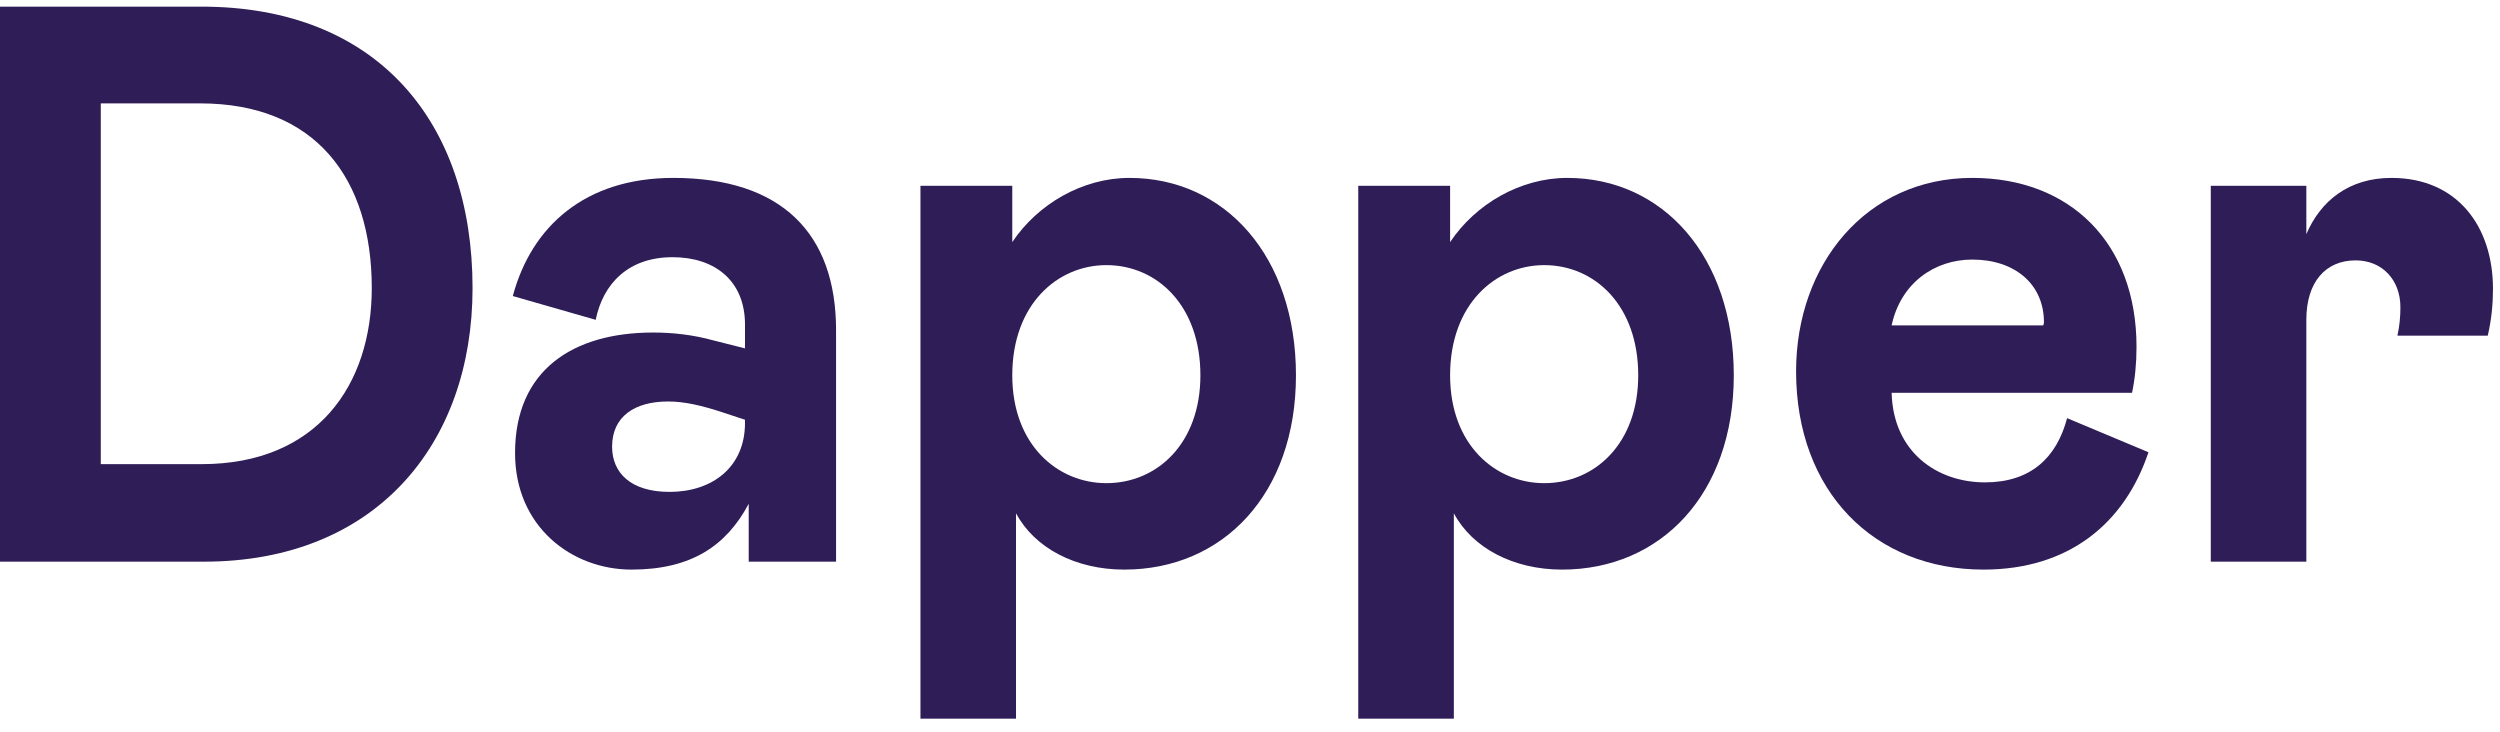 <svg width="99" height="29" viewBox="0 0 99 29" fill="none" xmlns="http://www.w3.org/2000/svg">
<path fill-rule="evenodd" clip-rule="evenodd" d="M87.547 7.359H91.331V9.274C91.892 7.956 93.016 7.045 94.701 7.045C97.303 7.045 98.722 8.96 98.722 11.441C98.722 12.037 98.662 12.665 98.515 13.293H94.938C95.026 12.885 95.056 12.54 95.056 12.163C95.056 11.095 94.346 10.311 93.282 10.311C92.1 10.311 91.331 11.158 91.331 12.665V22.242H87.547V7.359Z" fill="#2F1D58"/>
<path fill-rule="evenodd" clip-rule="evenodd" d="M78.605 19.102C80.408 19.102 81.443 18.129 81.857 16.559L85.079 17.909C84.133 20.735 81.916 22.556 78.546 22.556C74.229 22.556 71.125 19.479 71.125 14.706C71.125 10.467 73.904 7.045 78.102 7.045C81.975 7.045 84.606 9.62 84.606 13.733C84.606 14.392 84.547 14.989 84.429 15.554H74.909C74.969 17.909 76.713 19.102 78.605 19.102ZM78.102 10.279C76.594 10.279 75.264 11.221 74.909 12.885H80.911C80.911 12.885 80.94 12.822 80.94 12.76C80.94 11.252 79.787 10.279 78.102 10.279Z" fill="#2F1D58"/>
<path fill-rule="evenodd" clip-rule="evenodd" d="M57.424 7.359H53.787V28.459H57.572V20.326C58.311 21.708 59.937 22.556 61.858 22.556C65.76 22.556 68.658 19.573 68.658 14.863C68.658 10.154 65.849 7.045 62.065 7.045C60.203 7.045 58.429 8.081 57.424 9.588V7.359ZM61.149 19.133C59.227 19.133 57.424 17.626 57.424 14.863C57.424 12.037 59.227 10.499 61.149 10.499C63.159 10.499 64.874 12.1 64.874 14.863C64.874 17.564 63.159 19.133 61.149 19.133Z" fill="#2F1D58"/>
<path fill-rule="evenodd" clip-rule="evenodd" d="M40.086 7.359H36.45V28.459H40.234V20.326C40.973 21.708 42.599 22.556 44.52 22.556C48.423 22.556 51.32 19.573 51.32 14.863C51.32 10.154 48.511 7.045 44.727 7.045C42.865 7.045 41.091 8.081 40.086 9.588V7.359ZM43.811 19.133C41.889 19.133 40.086 17.626 40.086 14.863C40.086 12.037 41.889 10.499 43.811 10.499C45.821 10.499 47.536 12.1 47.536 14.863C47.536 17.564 45.821 19.133 43.811 19.133Z" fill="#2F1D58"/>
<path fill-rule="evenodd" clip-rule="evenodd" d="M20.396 17.94C20.396 20.86 22.643 22.556 25.008 22.556C27.373 22.556 28.762 21.614 29.649 19.95V22.242H33.108V13.074C33.108 9.243 30.95 7.045 26.663 7.045C23.175 7.045 21.047 8.96 20.307 11.723L23.589 12.665C23.885 11.221 24.89 10.185 26.634 10.185C28.319 10.185 29.502 11.127 29.502 12.854V13.796L28.26 13.482C27.462 13.262 26.663 13.168 25.865 13.168C22.702 13.168 20.396 14.643 20.396 17.94ZM29.502 16.747C29.502 18.505 28.201 19.479 26.516 19.479C24.978 19.479 24.239 18.725 24.239 17.689C24.239 16.496 25.126 15.899 26.457 15.899C27.107 15.899 27.787 16.056 28.644 16.339L29.502 16.622V16.747Z" fill="#2F1D58"/>
<path fill-rule="evenodd" clip-rule="evenodd" d="M0 0.263V22.242H8.071C14.87 22.242 18.713 17.595 18.713 11.409C18.713 4.816 14.929 0.263 7.982 0.263H0ZM3.991 18.38V4.094H7.923C12.505 4.094 14.722 7.077 14.722 11.409C14.722 15.24 12.564 18.38 7.982 18.38H3.991Z" fill="#2F1D58"/>
</svg>
